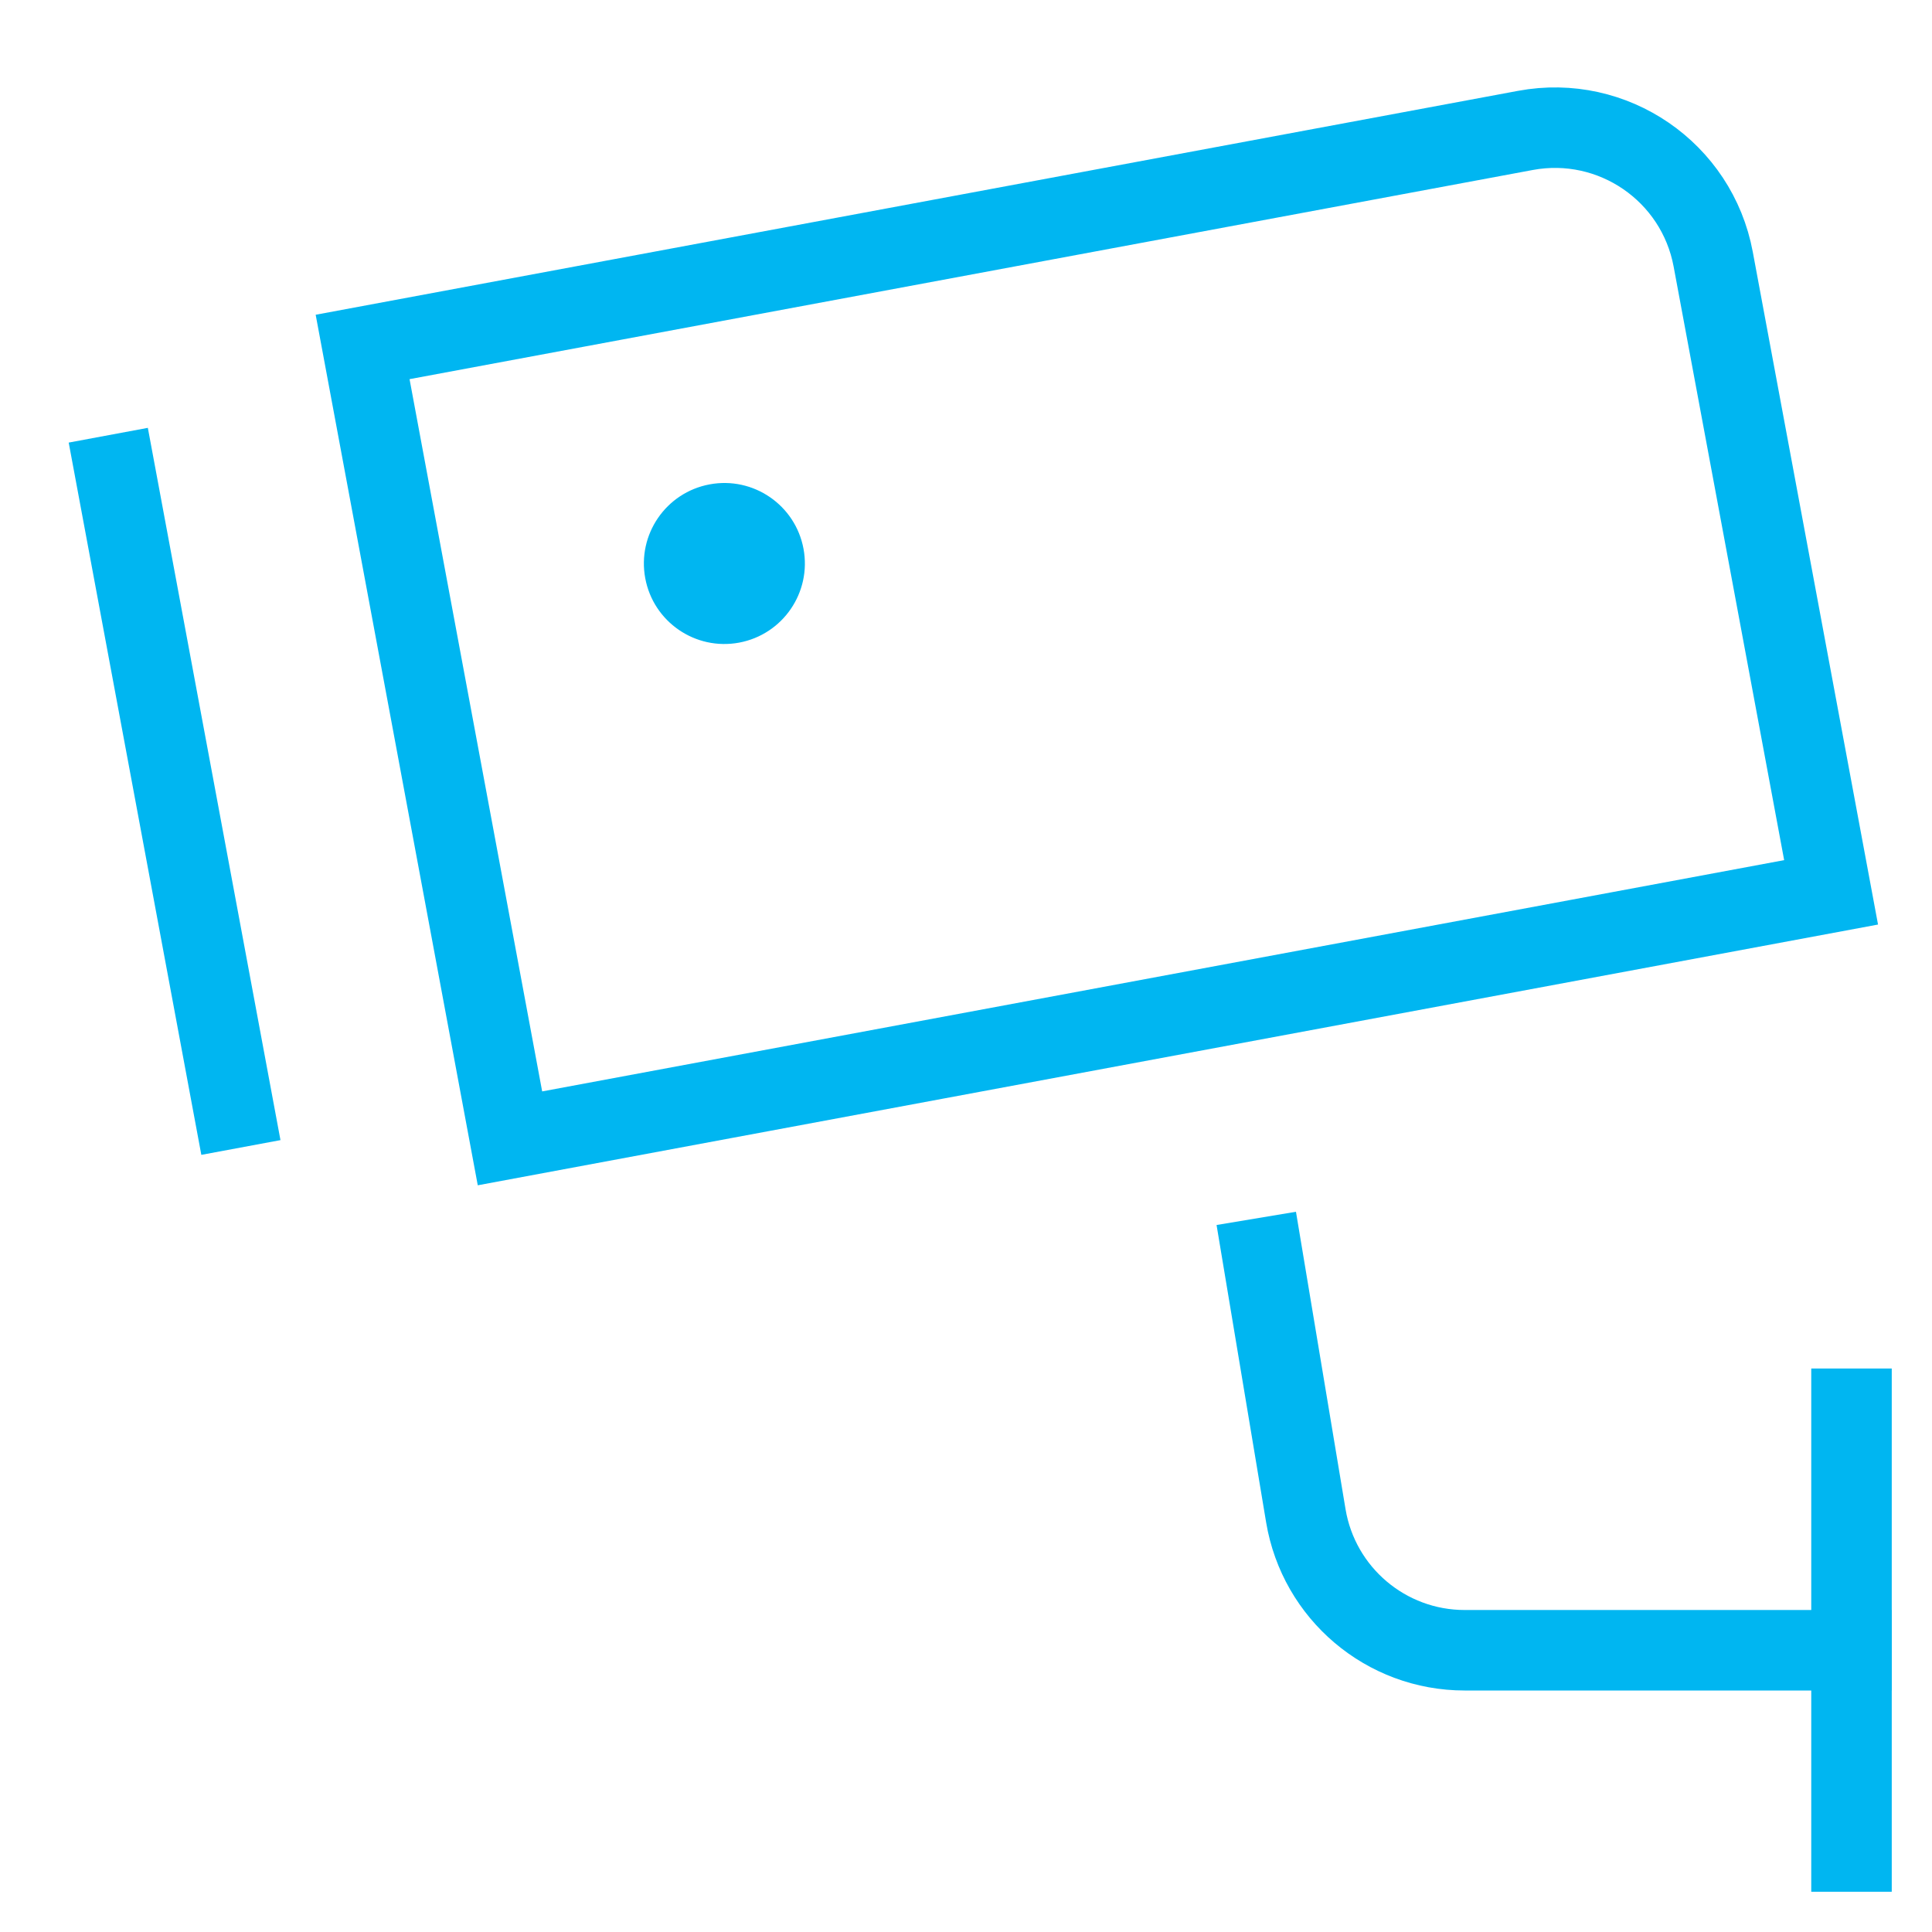 <svg xmlns="http://www.w3.org/2000/svg" viewBox="0 0 48 48"><title>cctv</title><g stroke-linecap="square" stroke-width="2" fill="none" stroke="#00b6f1" stroke-linejoin="miter" class="nc-icon-wrapper" stroke-miterlimit="10"><ellipse transform="matrix(0.983 -0.183 0.183 0.983 -2.259 3.532)" fill="#00b6f1" cx="18" cy="14" rx="2" ry="2" stroke-linejoin="miter" stroke="none"></ellipse> <path stroke="#00b6f1" d="M46,41 h-9.611c-1.955,0-3.624-1.414-3.946-3.342l-1.067-6.401"></path> <path d="M45.493,22.17L12.67,28.282 L9.009,8.62l28.89-5.38c2.172-0.404,4.26,1.028,4.665,3.2L45.493,22.17z"></path> <line stroke="#00b6f1" x1="2.873" y1="11.796" x2="5.802" y2="27.526"></line> <line stroke="#00b6f1" x1="46" y1="46" x2="46" y2="35"></line></g></svg>